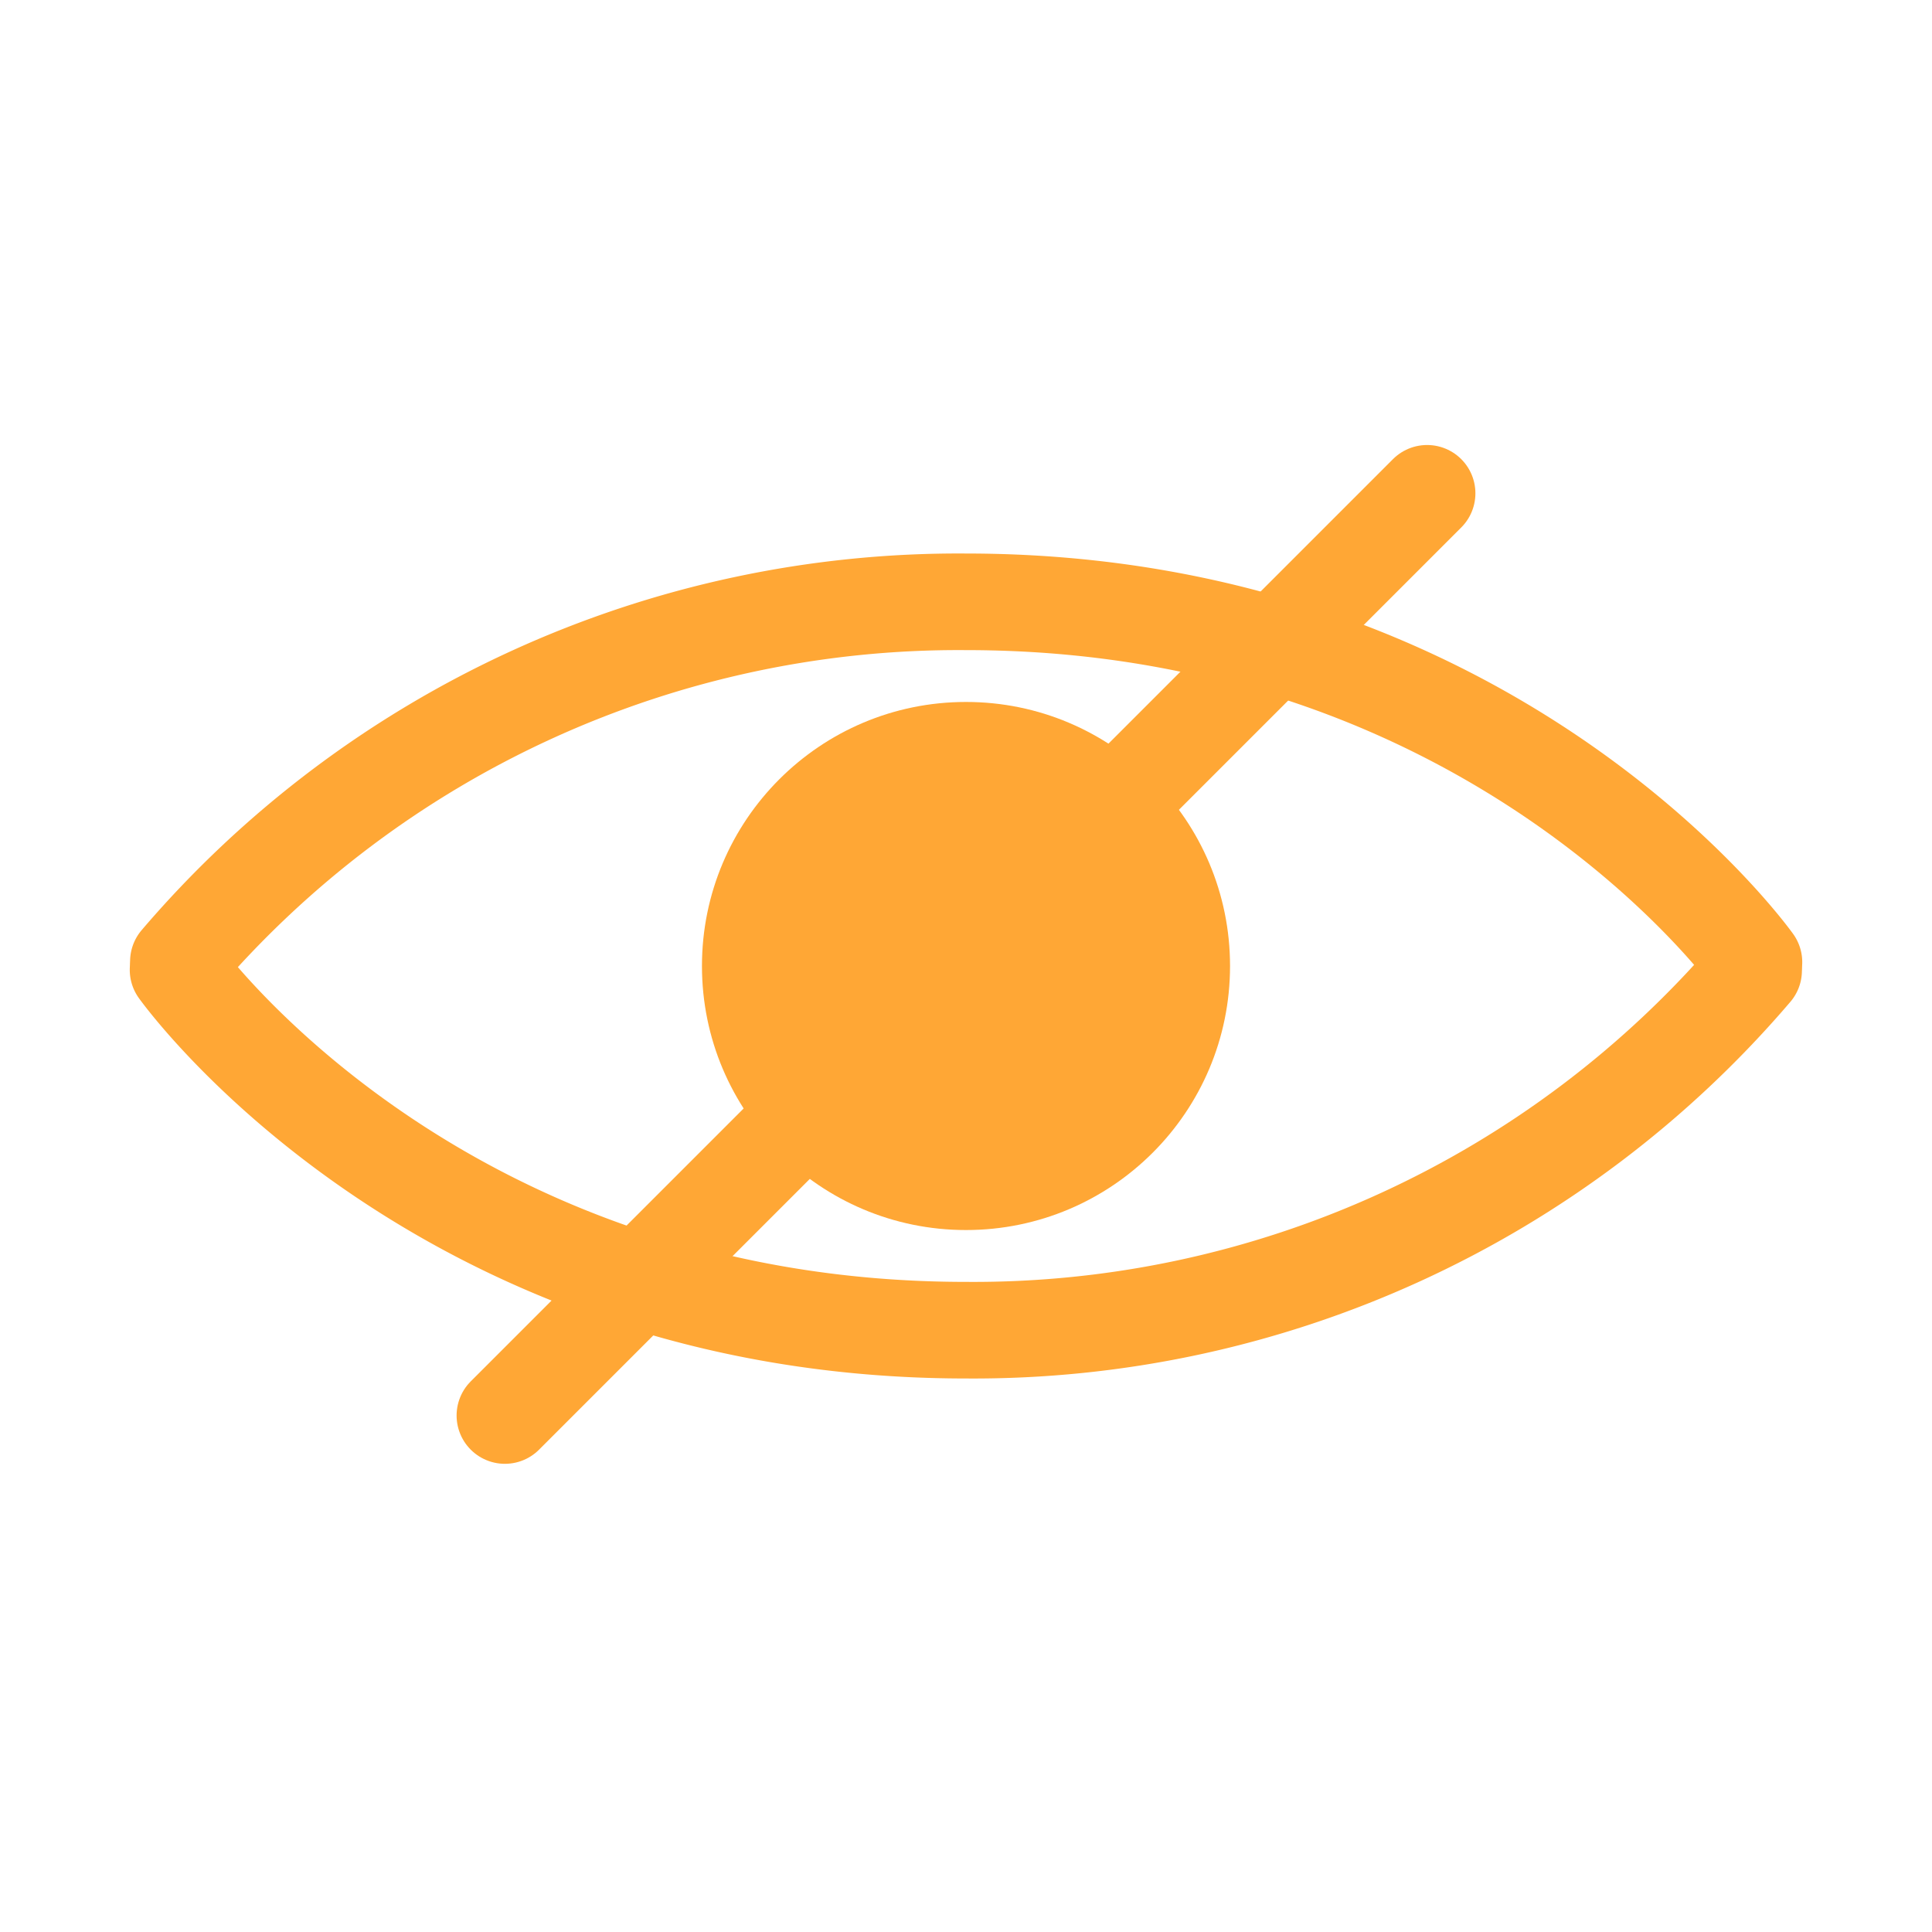 <?xml version="1.0" encoding="UTF-8"?> <svg xmlns="http://www.w3.org/2000/svg" id="Layer_1" data-name="Layer 1" viewBox="0 0 60 60"> <defs> <style>.cls-1,.cls-3{fill:none;stroke:#ffa735;stroke-linecap:round;stroke-width:3px;}.cls-1{stroke-miterlimit:10;}.cls-2{fill:#ffa735;}.cls-3{stroke-linejoin:round;}</style> </defs> <path class="cls-1" d="M5.54,29.86A31.85,31.85,0,0,1,30,18.69c16.52,0,24.47,11.19,24.47,11.19"></path> <path class="cls-1" d="M54.46,30.14A31.85,31.85,0,0,1,30,41.31c-16.52,0-24.47-11.19-24.47-11.19"></path> <circle class="cls-2" cx="30" cy="30" r="8.2"></circle> <line class="cls-3" x1="44.32" y1="15.32" x2="15.68" y2="43.96"></line> </svg> 